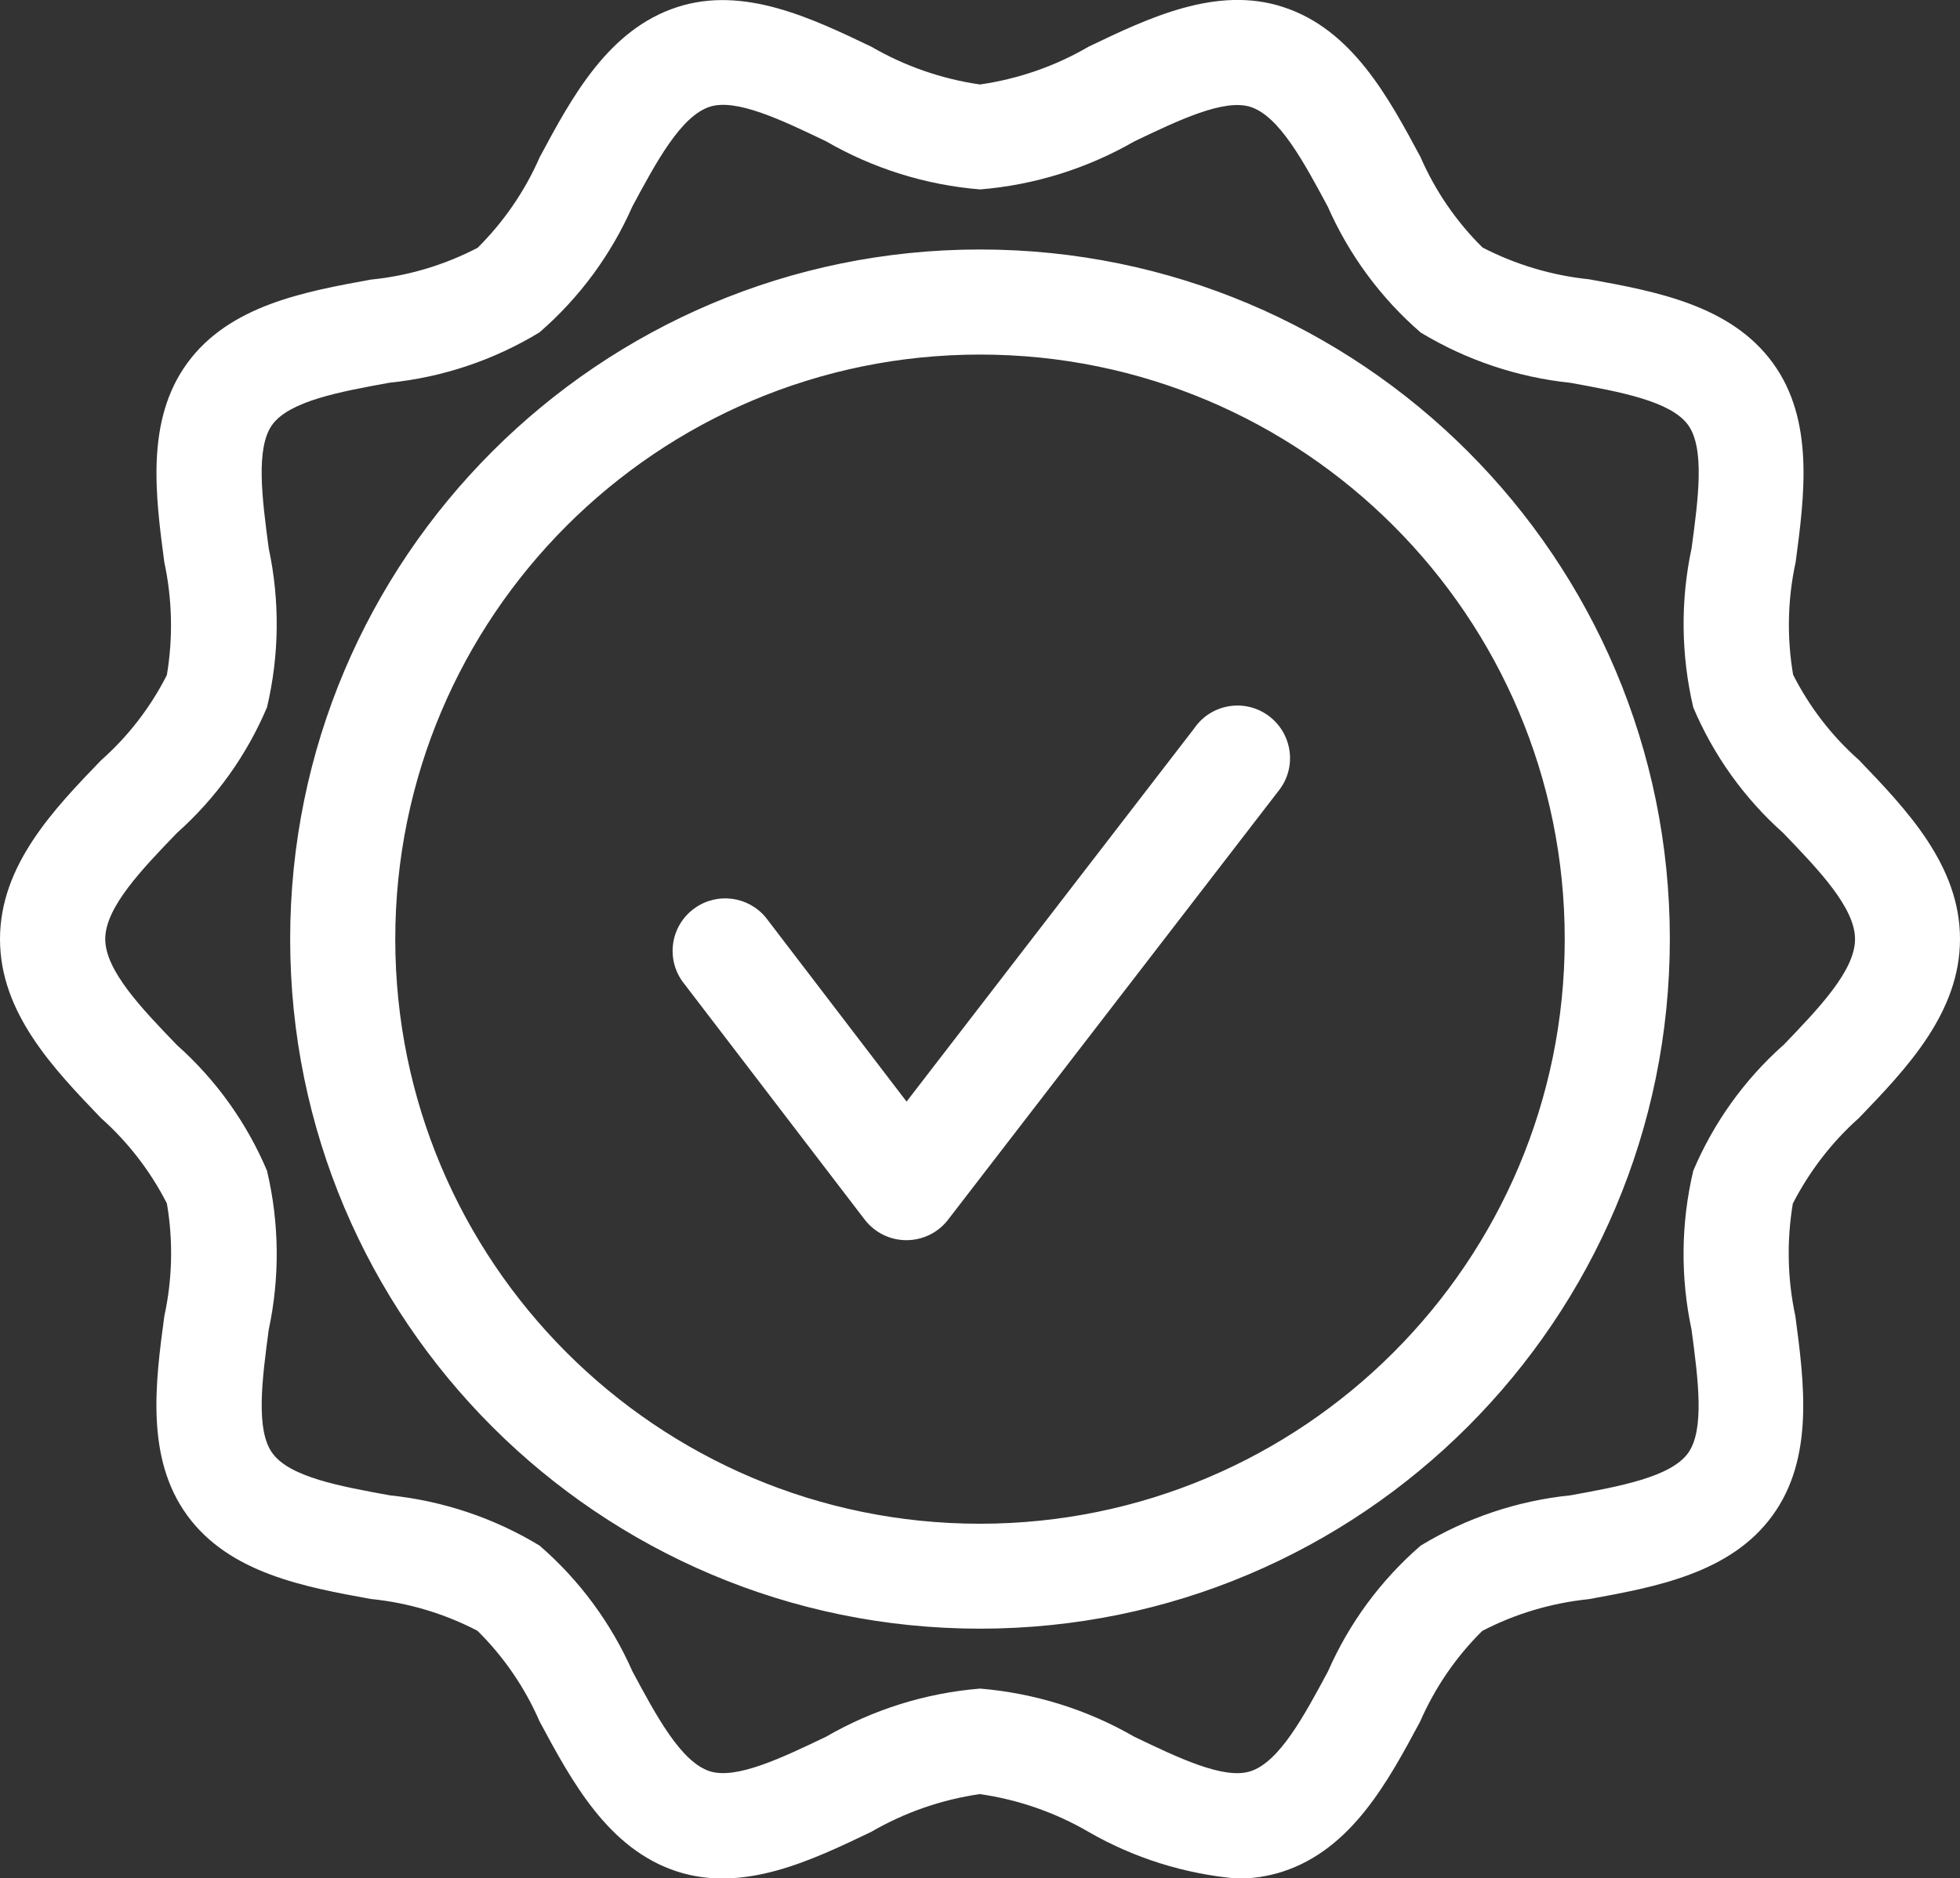 <?xml version="1.0" encoding="UTF-8"?>
<svg xmlns="http://www.w3.org/2000/svg" xmlns:xlink="http://www.w3.org/1999/xlink" version="1.1" id="Ebene_1" x="0px" y="0px" viewBox="0 0 138 132.27" style="enable-background:new 0 0 138 132.27;" xml:space="preserve">
<rect x="0" y="0" width="138" height="132.27" fill="#333333" stroke="none"/>
<style type="text/css">
	.st0{clip-path:url(#SVGID_00000057850729249798043430000011577948809046629011_);}
	.st1{fill:#FFFFFF;}
</style>
<g id="Gruppe_25" transform="translate(0 0)">
	<g>
		<defs>
			<rect id="SVGID_1_" width="138" height="132.26"></rect>
		</defs>
		<clipPath id="SVGID_00000111871737751695530520000003173981462356949131_">
			<use xlink:href="#SVGID_1_" style="overflow:visible;"></use>
		</clipPath>
		
			<g id="Gruppe_24" transform="translate(0 0)" style="clip-path:url(#SVGID_00000111871737751695530520000003173981462356949131_);">
			<path id="Pfad_44" class="st1" d="M69,17.57c-26.82,0-48.57,21.75-48.57,48.57S42.18,114.7,69,114.7     c26.82,0,48.57-21.75,48.57-48.57C117.57,39.31,95.83,17.57,69,17.57C69,17.57,69,17.57,69,17.57 M69,107.31     c-22.74,0-41.17-18.44-41.17-41.17s18.44-41.17,41.17-41.17c22.74,0,41.17,18.43,41.17,41.17C110.17,88.87,91.74,107.3,69,107.31      M89.94,55.8L66.75,85.9c-0.7,0.91-1.78,1.44-2.93,1.44h-0.01c-1.15,0-2.23-0.54-2.93-1.45L48.05,69.12     c-1.19-1.66-0.81-3.97,0.86-5.16c1.59-1.14,3.79-0.84,5.02,0.67l9.9,12.95L84.08,51.3c1.15-1.69,3.46-2.12,5.14-0.96     s2.12,3.46,0.96,5.14c-0.04,0.06-0.09,0.12-0.13,0.18C90.01,55.71,89.98,55.76,89.94,55.8L89.94,55.8z M130.88,78.74     c3.34-3.47,7.12-7.41,7.12-12.61s-3.78-9.13-7.12-12.61c-1.91-1.69-3.48-3.73-4.63-6c-0.45-2.63-0.39-5.33,0.18-7.94     c0.62-4.68,1.33-9.99-1.61-14.02c-2.97-4.08-8.26-5.04-12.93-5.89c-2.62-0.27-5.17-1.03-7.51-2.24     c-1.85-1.83-3.33-3.99-4.37-6.38c-2.26-4.21-4.82-8.99-9.68-10.56c-4.67-1.52-9.46,0.77-13.67,2.79C74.3,4.66,71.7,5.56,69,5.95     c-2.7-0.39-5.29-1.29-7.65-2.66c-4.22-2.02-9-4.31-13.67-2.79c-4.86,1.58-7.42,6.35-9.68,10.57c-1.04,2.38-2.52,4.54-4.37,6.38     c-2.34,1.22-4.89,1.98-7.51,2.24c-4.67,0.85-9.97,1.81-12.94,5.89c-2.94,4.04-2.23,9.34-1.61,14.02c0.56,2.61,0.62,5.3,0.18,7.94     c-1.15,2.27-2.72,4.31-4.63,6C3.78,57,0,60.94,0,66.14s3.78,9.13,7.12,12.61c1.9,1.69,3.47,3.73,4.63,6     c0.45,2.63,0.39,5.33-0.18,7.94c-0.63,4.68-1.33,9.99,1.61,14.03c2.97,4.08,8.26,5.04,12.93,5.89c2.62,0.26,5.17,1.02,7.51,2.24     c1.85,1.83,3.33,3.99,4.37,6.38c2.26,4.21,4.82,8.99,9.68,10.57c4.68,1.52,9.46-0.77,13.67-2.79c2.36-1.37,4.95-2.27,7.65-2.66     c2.7,0.39,5.3,1.29,7.65,2.66c3.21,1.85,6.79,2.97,10.48,3.29c1.08,0.01,2.16-0.16,3.19-0.49c4.86-1.58,7.42-6.35,9.68-10.57     c1.04-2.38,2.52-4.55,4.37-6.38c2.34-1.22,4.89-1.97,7.51-2.24c4.67-0.85,9.97-1.81,12.93-5.89c2.94-4.04,2.23-9.35,1.61-14.03     c-0.56-2.61-0.62-5.3-0.18-7.94C127.41,82.47,128.98,80.43,130.88,78.74 M125.55,73.61c-2.74,2.44-4.9,5.46-6.33,8.84     c-0.87,3.68-0.91,7.5-0.12,11.2c0.46,3.47,0.94,7.05-0.25,8.69c-1.22,1.68-4.81,2.34-8.28,2.97c-3.73,0.38-7.33,1.59-10.54,3.54     c-2.81,2.43-5.04,5.46-6.53,8.86c-1.68,3.13-3.42,6.37-5.45,7.03c-1.86,0.61-5.08-0.94-8.19-2.43     c-3.32-1.92-7.03-3.07-10.85-3.39c-3.82,0.31-7.53,1.47-10.85,3.39c-3.11,1.49-6.33,3.03-8.19,2.43     c-2.03-0.66-3.76-3.9-5.44-7.03c-1.5-3.4-3.73-6.43-6.54-8.86c-3.21-1.95-6.81-3.15-10.54-3.54c-3.47-0.63-7.05-1.28-8.27-2.97     c-1.2-1.64-0.72-5.23-0.26-8.69c0.79-3.7,0.75-7.52-0.12-11.2c-1.43-3.38-3.59-6.4-6.33-8.84c-2.49-2.58-5.06-5.26-5.06-7.48     s2.57-4.9,5.06-7.48c2.74-2.44,4.9-5.46,6.33-8.84c0.87-3.68,0.91-7.5,0.12-11.2c-0.46-3.47-0.94-7.05,0.25-8.7     c1.23-1.68,4.81-2.33,8.27-2.96c3.73-0.38,7.33-1.59,10.54-3.54c2.81-2.43,5.04-5.46,6.54-8.86c1.68-3.13,3.42-6.37,5.45-7.03     c1.86-0.61,5.08,0.94,8.19,2.43c3.32,1.92,7.03,3.08,10.85,3.39c3.82-0.31,7.53-1.47,10.85-3.38c3.11-1.49,6.33-3.03,8.19-2.43     c2.03,0.66,3.76,3.9,5.44,7.03c1.5,3.4,3.73,6.43,6.54,8.86c3.21,1.94,6.81,3.15,10.54,3.54c3.47,0.63,7.05,1.28,8.28,2.96     c1.2,1.65,0.72,5.23,0.25,8.7c-0.79,3.7-0.74,7.52,0.12,11.2c1.43,3.38,3.59,6.4,6.33,8.84c2.49,2.59,5.06,5.26,5.06,7.48     s-2.57,4.89-5.06,7.48"></path>
		</g>
	</g>
</g>
</svg>
